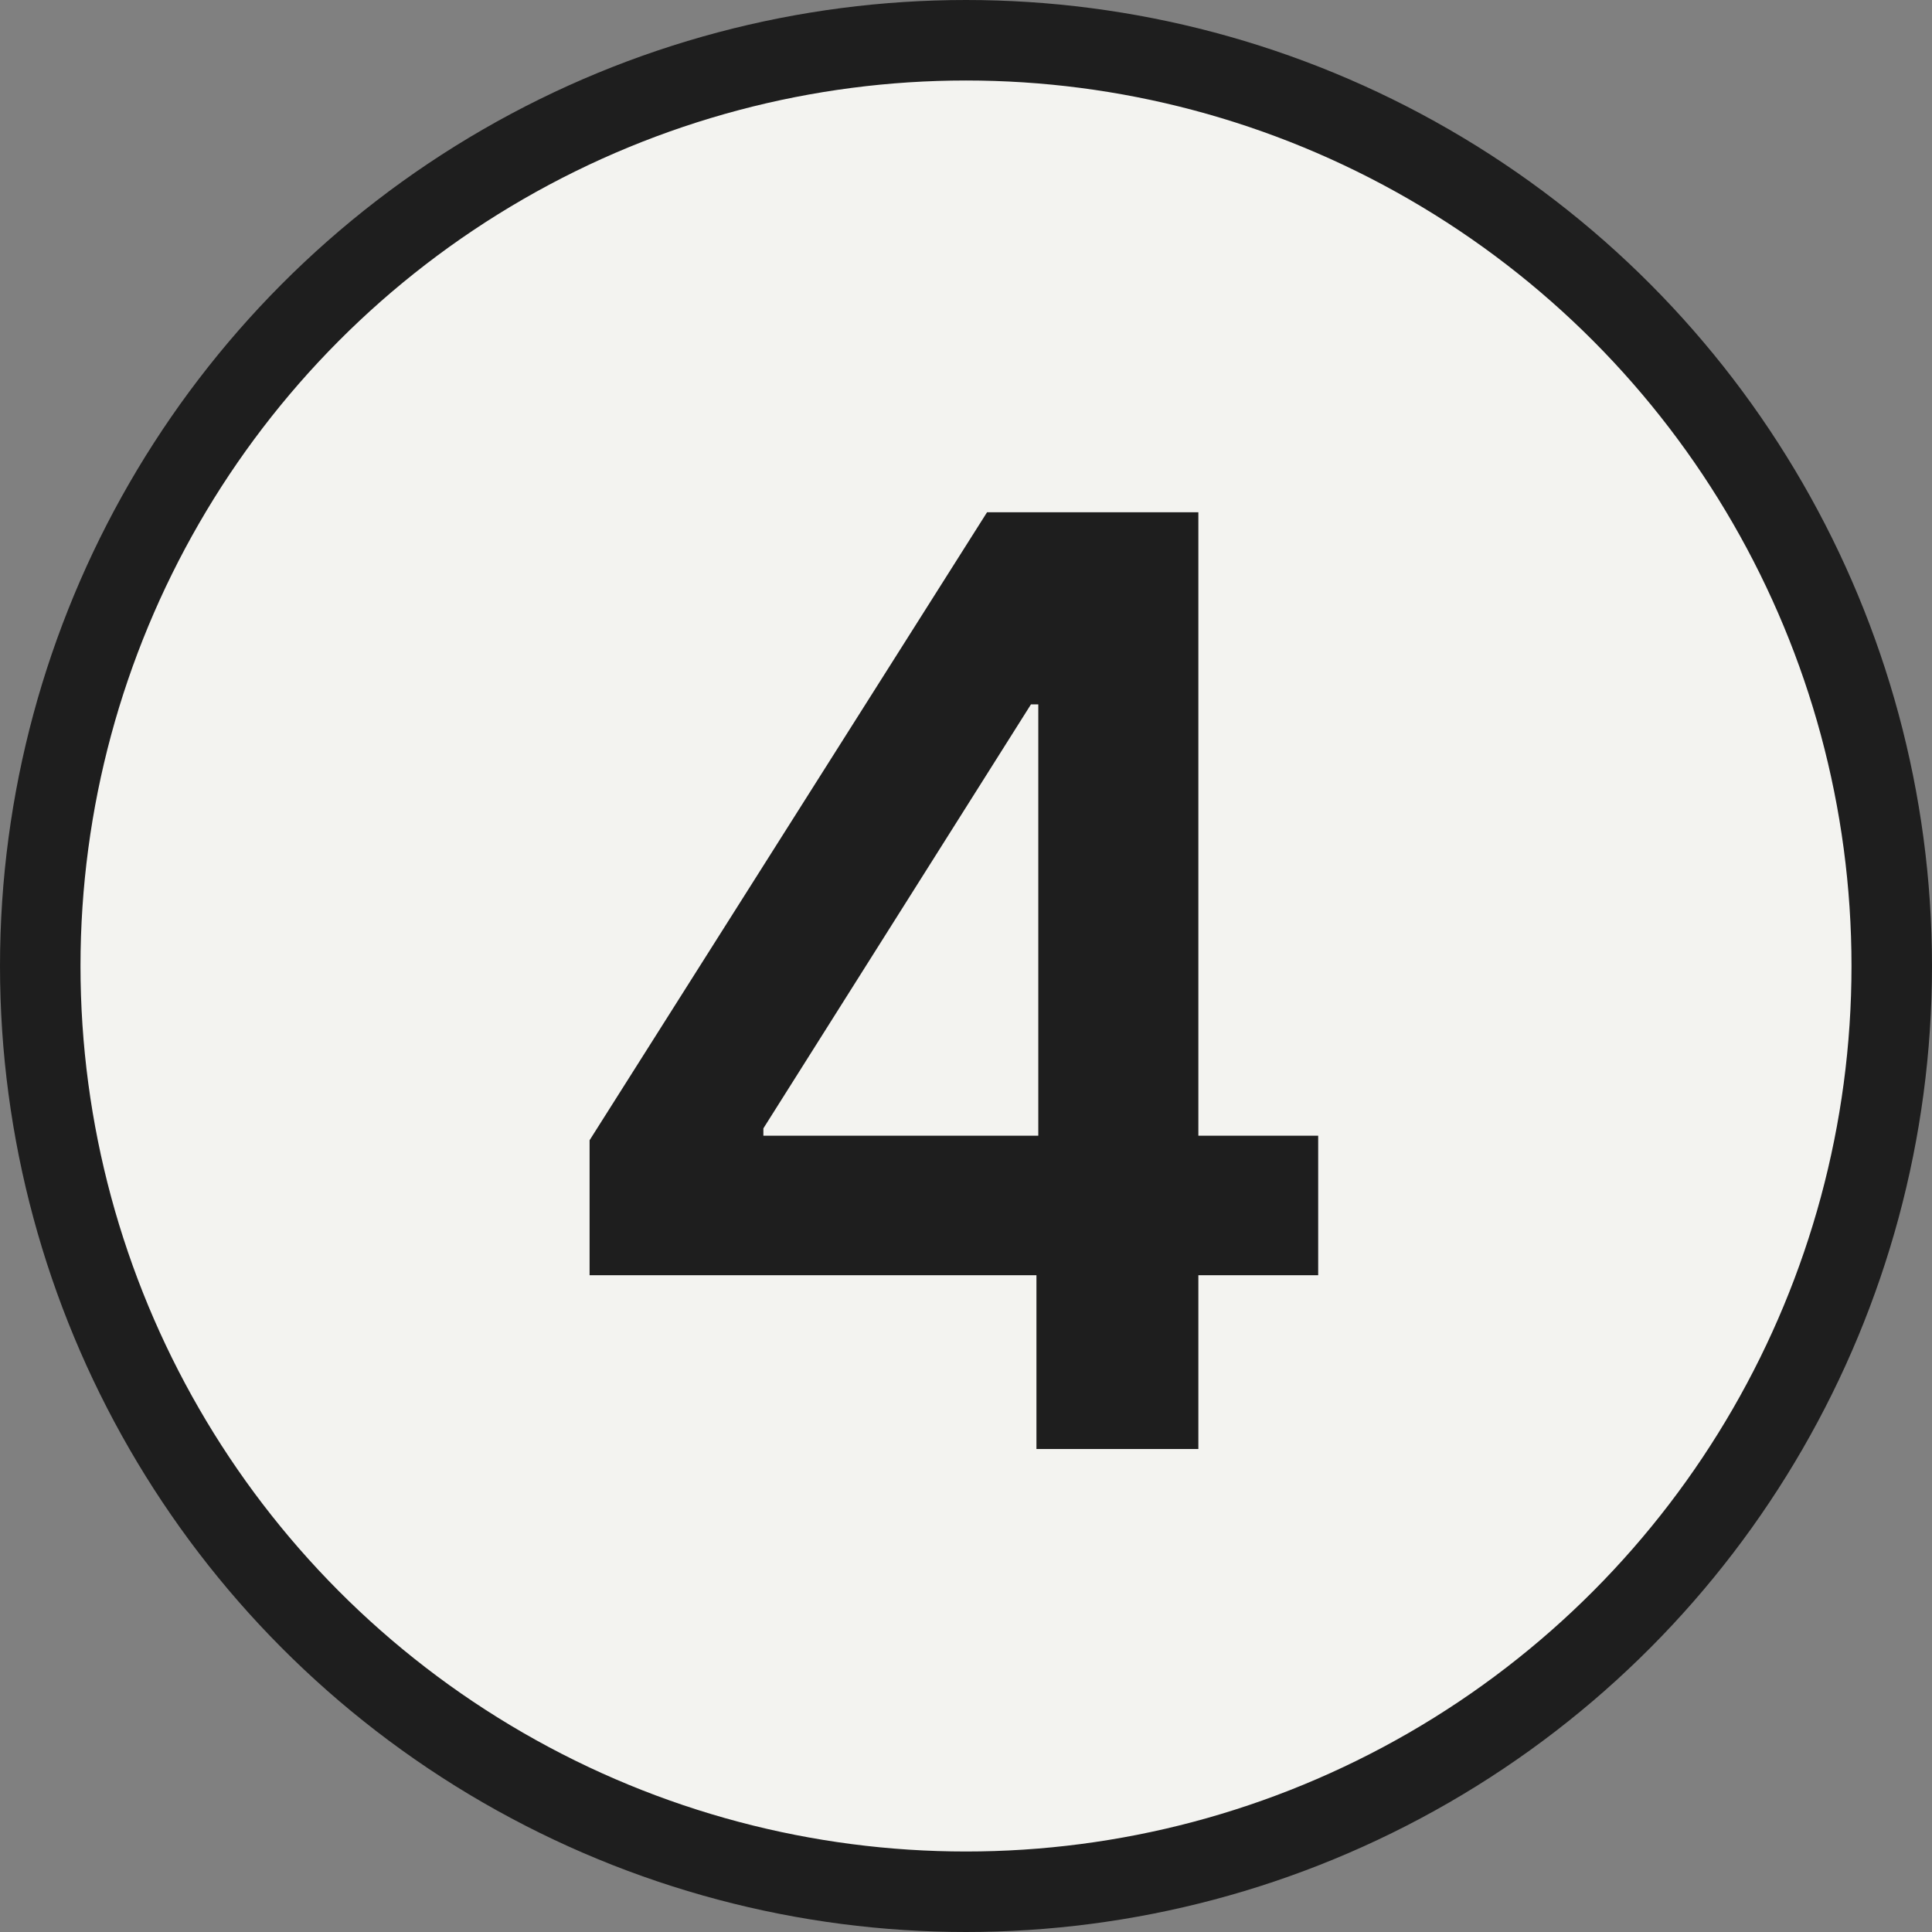 <svg xmlns="http://www.w3.org/2000/svg" width="48" height="48" viewBox="0 0 48 48" fill="none"><rect x="0" y="0" width="48" height="48" fill="#808080" stroke="none"/><circle cx="24" cy="24" r="23" fill="#F3F3F0" stroke="#1E1E1E" stroke-width="2"></circle><path d="M14.648 31.682V28.329L24.523 12.727H27.318V17.5H25.614L18.966 28.034V28.216H32.75V31.682H14.648ZM25.75 36V30.659L25.796 29.159V12.727H29.773V36H25.75Z" fill="#1E1E1E"></path></svg>